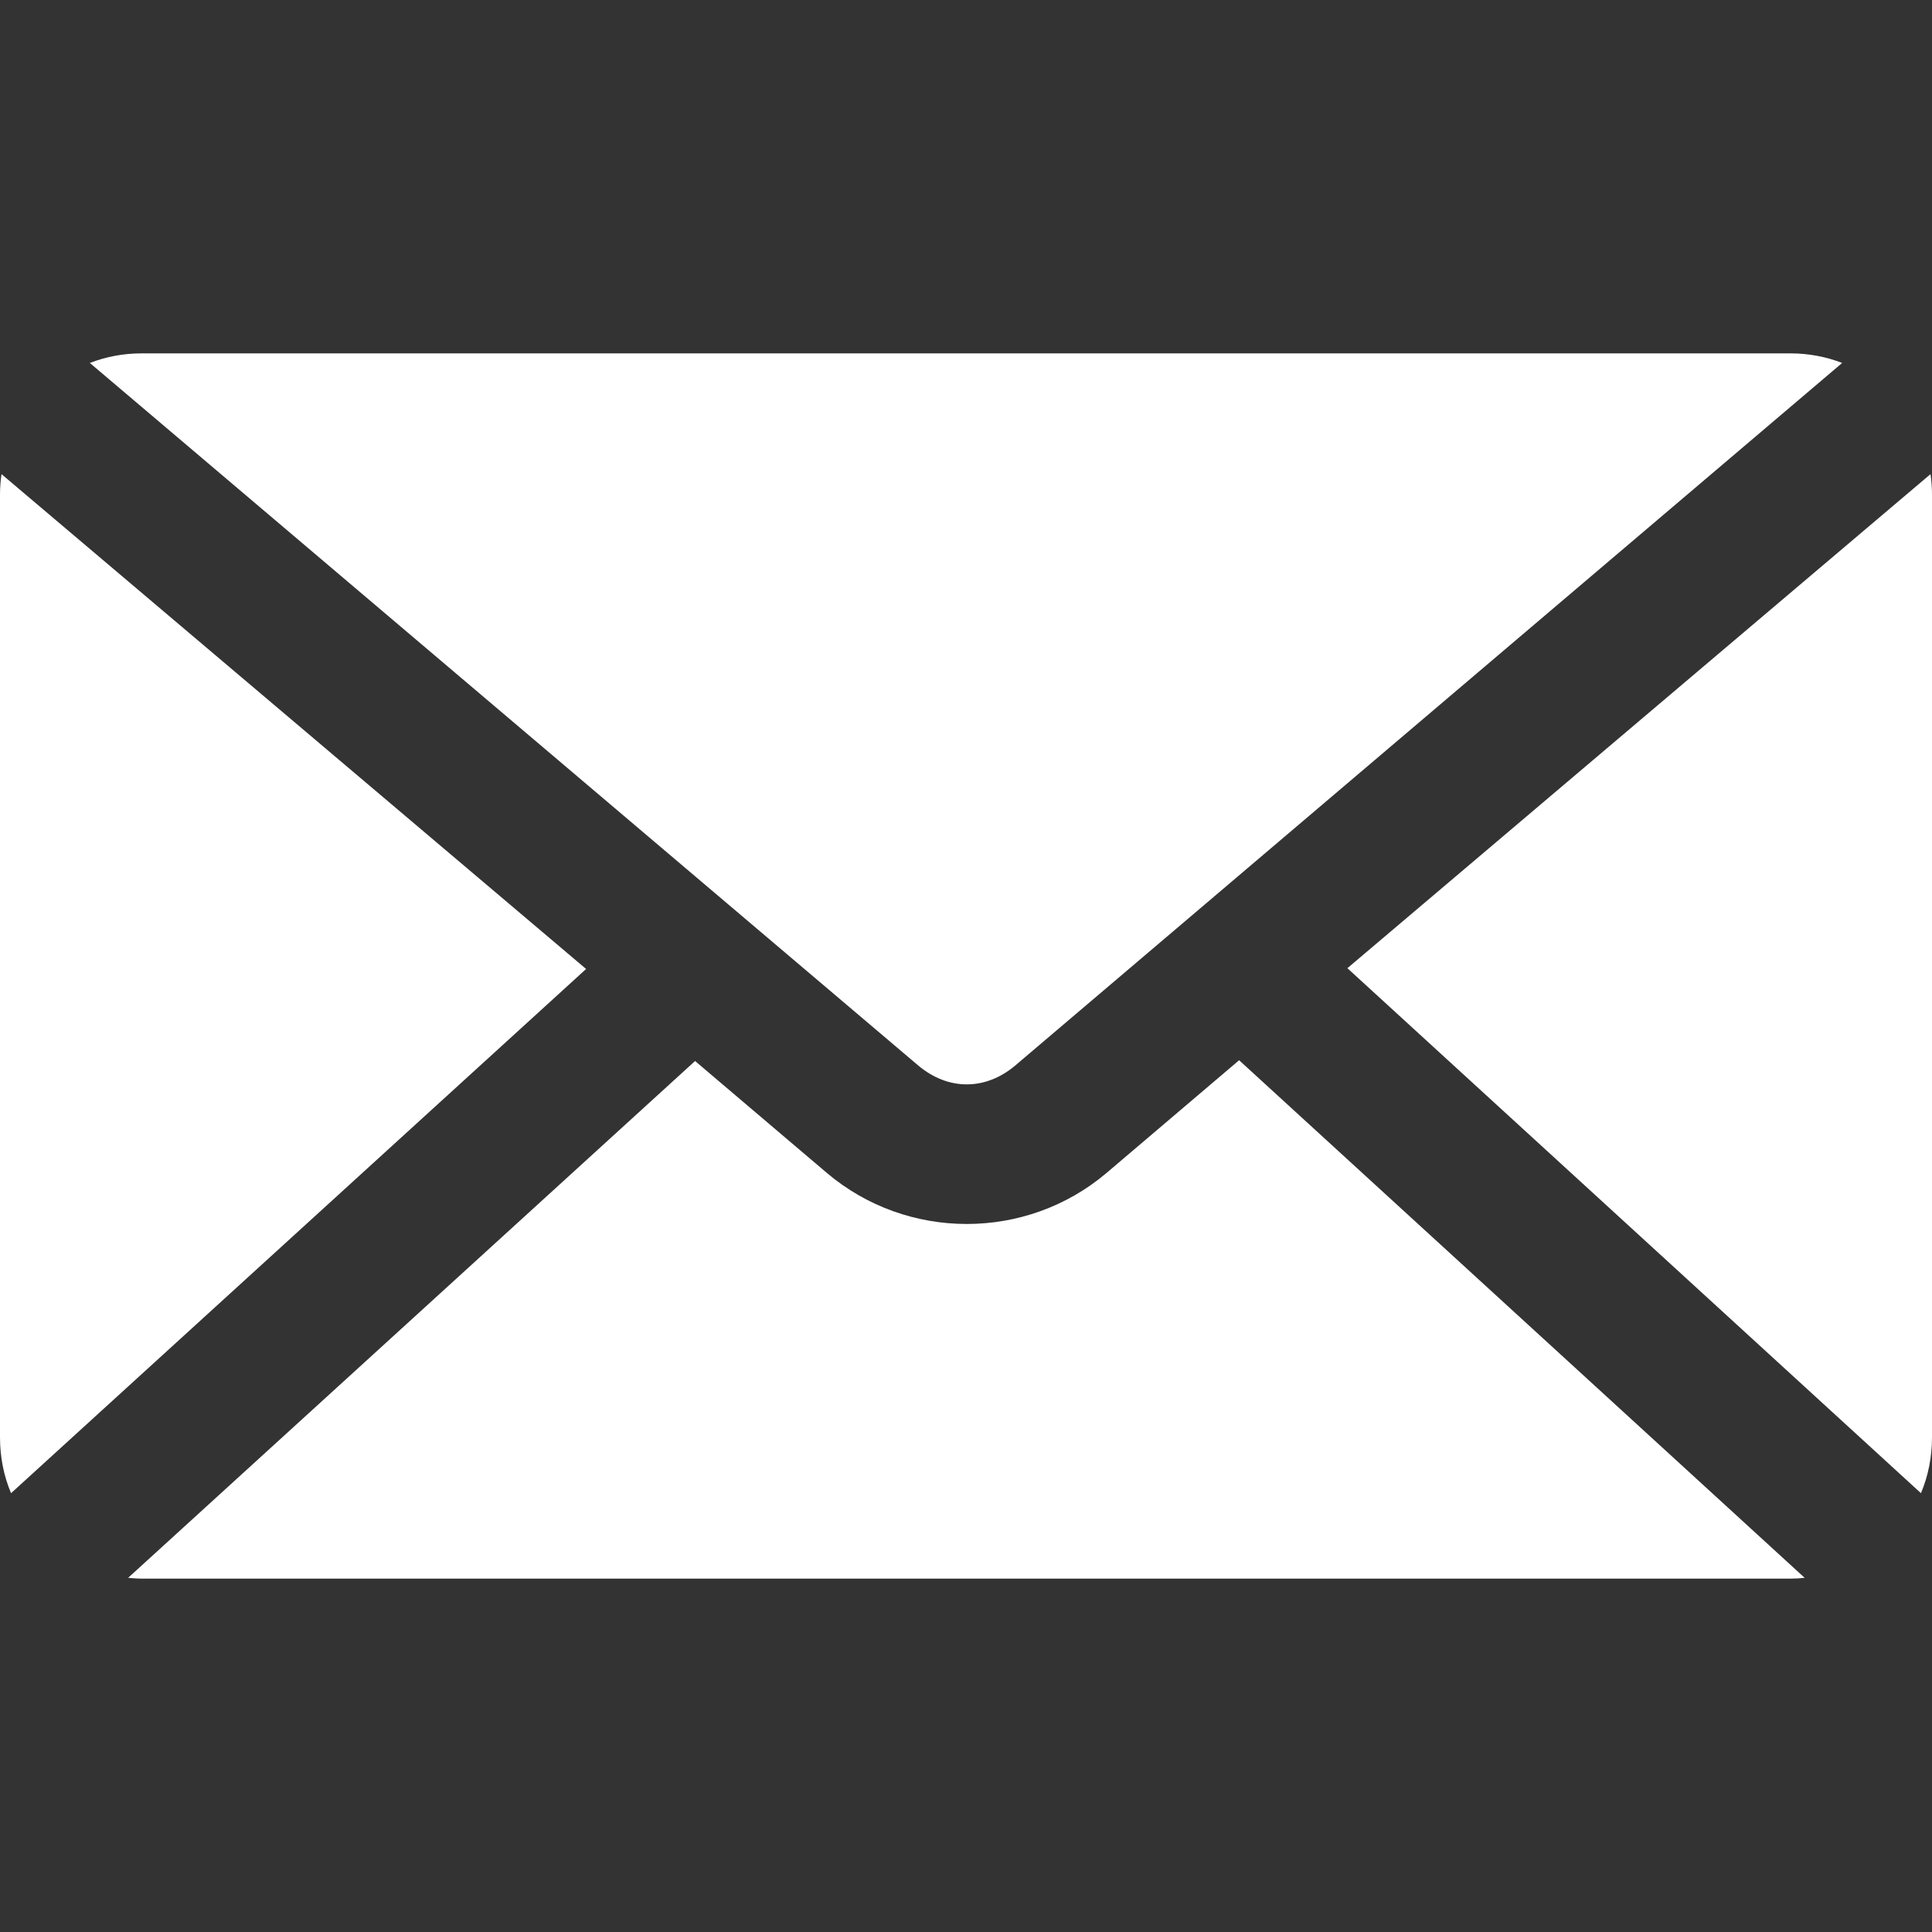 <svg xmlns="http://www.w3.org/2000/svg" width="22" height="22" viewBox="0 0 22 22" fill="none"><rect x="0" y="0" width="22" height="22" fill="#333333" stroke="none"/><g id="Contact Icons"><path id="Fill 1" fill-rule="evenodd" clip-rule="evenodd" d="M1.61 4.024C1.402 4.024 1.204 4.063 1.023 4.133L10.455 12.132C10.796 12.42 11.222 12.42 11.562 12.132L20.977 4.133C20.796 4.063 20.598 4.024 20.39 4.024H1.61ZM0.017 5.399C0.006 5.475 0 5.556 0 5.634V16.366C0 16.591 0.043 16.808 0.126 17.003L6.674 11.034L0.017 5.399ZM21.983 5.399L15.343 11.025L21.874 17.003C21.957 16.808 22 16.591 22 16.366V5.634C22 5.556 21.994 5.475 21.983 5.399H21.983ZM14.11 12.073L12.601 13.356C11.686 14.132 10.33 14.131 9.415 13.356L7.915 12.082L1.459 17.967C1.508 17.971 1.56 17.976 1.61 17.976H20.39C20.444 17.976 20.498 17.973 20.55 17.967L14.11 12.073Z" fill="white"/></g></svg>